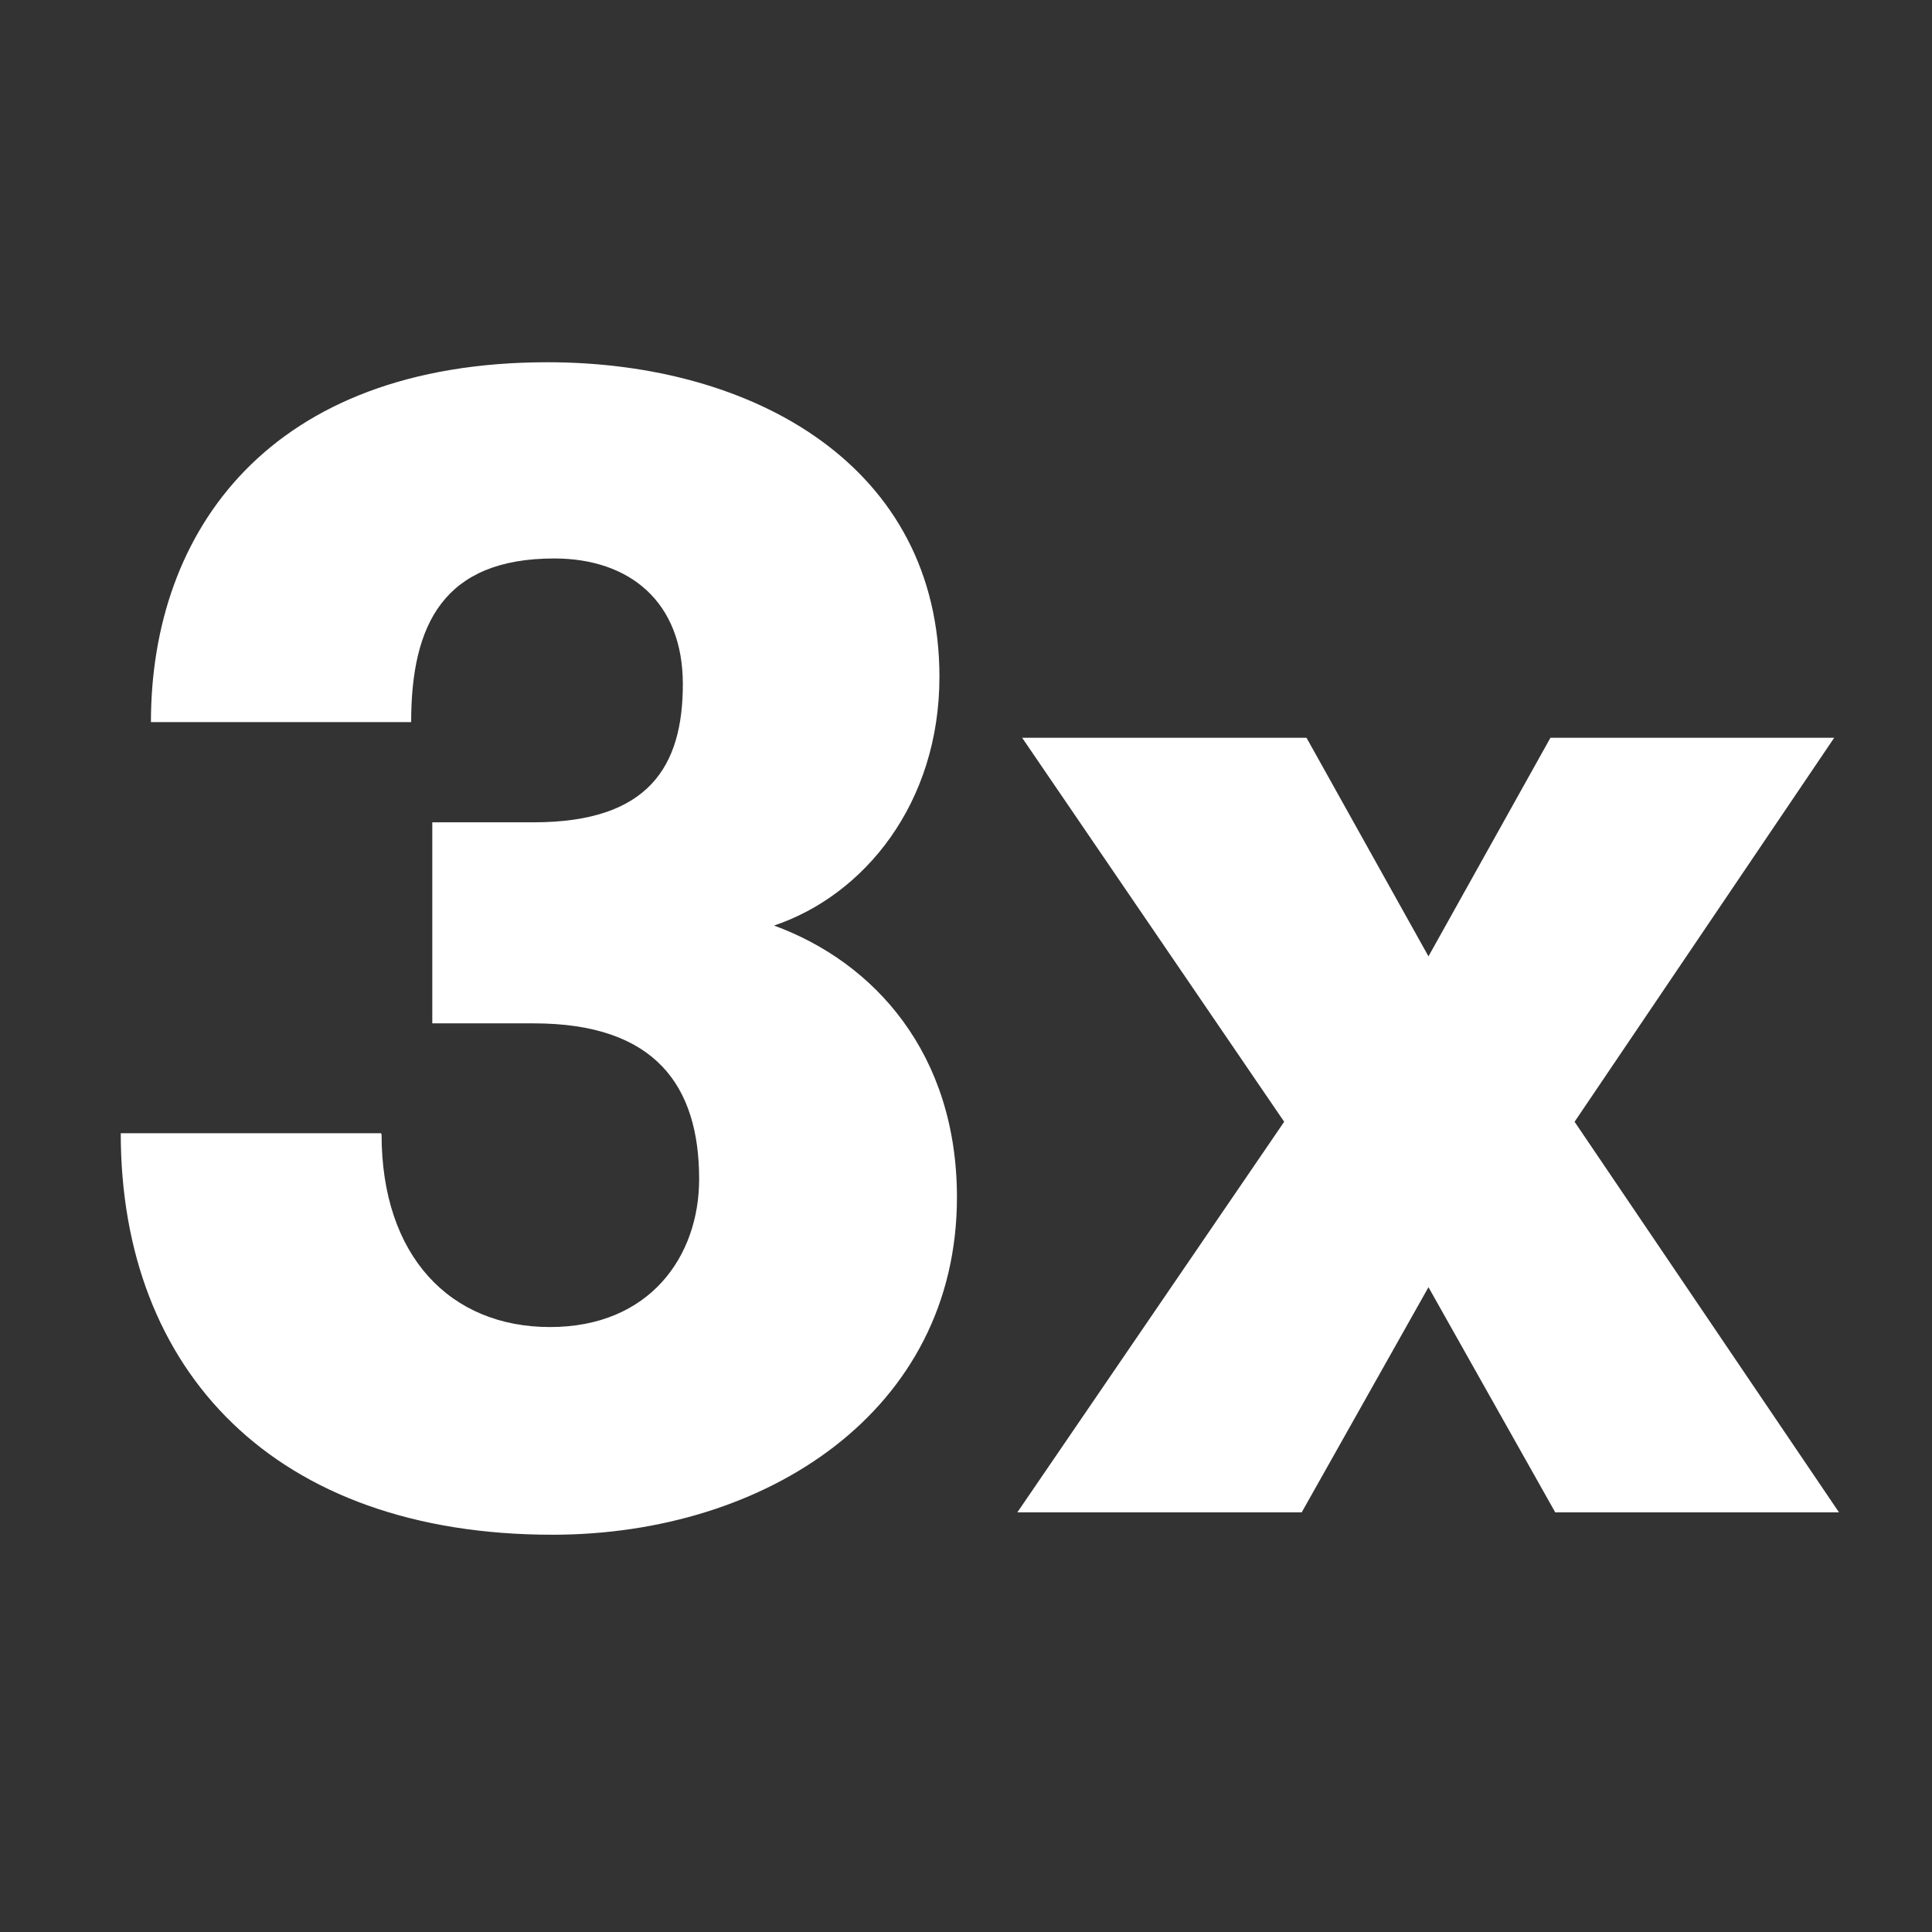 <svg width="32" height="32" viewBox="0 0 32 32" fill="none" xmlns="http://www.w3.org/2000/svg">
<rect x="0" y="0" width="32" height="32" fill="#333333" stroke="none"/>
<path d="M6.32 18.79C6.32 20.81 7.46 21.98 9.11 21.98C10.76 21.98 11.58 20.81 11.58 19.53C11.58 17.99 10.86 16.95 8.84 16.95H7.16V13.62H8.84C10.75 13.62 11.31 12.69 11.31 11.33C11.31 9.97 10.43 9.25 9.18 9.25C7.35 9.25 6.81 10.34 6.81 11.96H2.5C2.5 8.79 4.47 6 9.07 6C12.5 6 15.56 7.73 15.56 11.21C15.56 13.31 14.31 14.83 12.82 15.33C14.49 15.94 15.85 17.46 15.85 19.83C15.85 23.37 12.69 25.42 9.15 25.42C4.55 25.42 2 22.71 2 18.77H6.31L6.32 18.79Z" fill="white"/>
<path d="M30.46 25.05H25.76L23.66 21.32L21.56 25.05H16.85L21.27 18.58L16.93 12.22H21.64L23.66 15.84L25.68 12.22H30.38L26.08 18.58L30.46 25.05Z" fill="white"/>
</svg>
